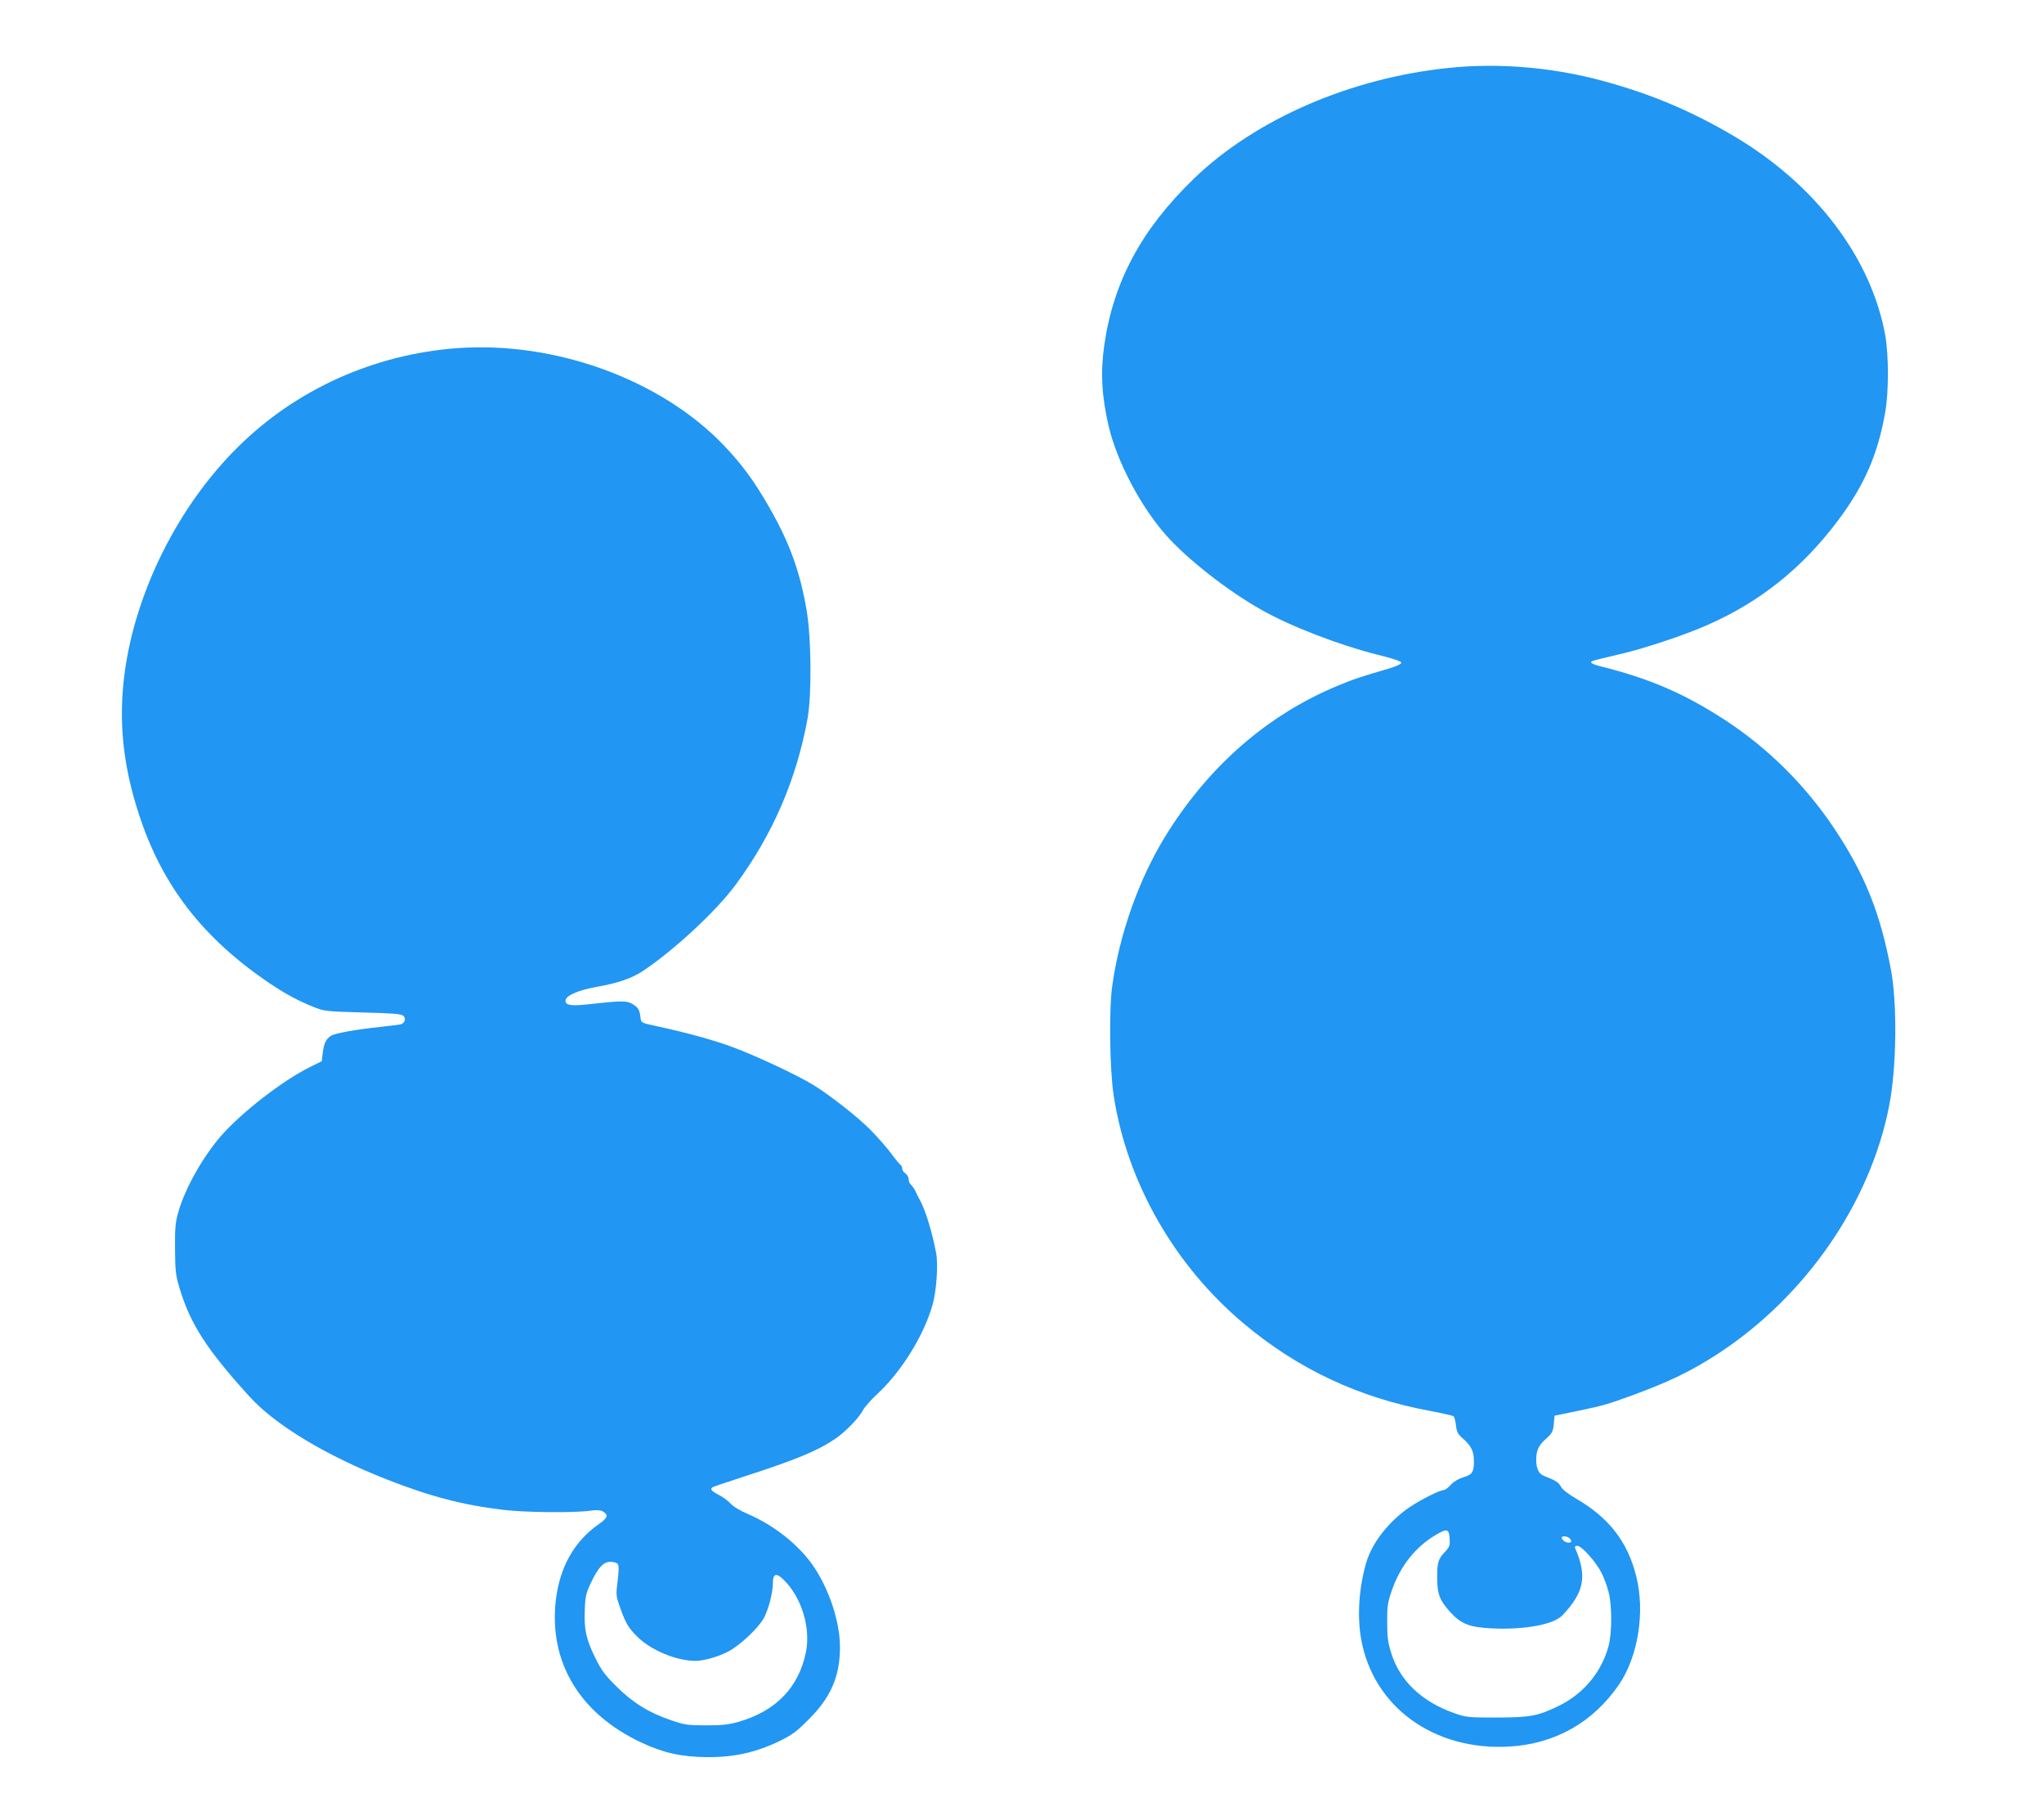 <?xml version="1.0" standalone="no"?>
<!DOCTYPE svg PUBLIC "-//W3C//DTD SVG 20010904//EN"
 "http://www.w3.org/TR/2001/REC-SVG-20010904/DTD/svg10.dtd">
<svg version="1.0" xmlns="http://www.w3.org/2000/svg"
 width="1280pt" height="1126pt" viewBox="0 0 1280 1126"
 preserveAspectRatio="xMidYMid meet">
<g transform="translate(0,1126) scale(0.1,-0.1)"
fill="#2196f3" stroke="none">
<path d="M9075 10835 c-618 -63 -1212 -321 -1599 -694 -328 -317 -504 -645
-561 -1044 -24 -170 -16 -318 28 -507 52 -220 199 -500 358 -680 131 -149 388
-351 599 -469 181 -103 486 -220 723 -280 102 -25 152 -42 152 -51 0 -8 -31
-23 -80 -37 -181 -53 -225 -68 -325 -110 -436 -182 -805 -505 -1072 -939 -165
-267 -289 -616 -333 -939 -21 -147 -16 -521 9 -684 83 -544 380 -1065 817
-1431 339 -284 721 -463 1164 -545 77 -14 144 -30 148 -34 5 -5 12 -31 15 -58
4 -40 11 -53 44 -82 51 -44 68 -79 68 -141 0 -68 -11 -85 -65 -100 -28 -8 -59
-26 -78 -46 -17 -19 -37 -34 -44 -34 -25 0 -143 -59 -213 -106 -131 -88 -238
-224 -275 -351 -45 -156 -57 -333 -31 -478 76 -423 454 -698 925 -672 288 16
527 151 690 389 120 177 164 456 107 680 -55 216 -171 365 -378 485 -50 29
-85 57 -94 75 -14 26 -29 36 -107 67 -31 12 -47 46 -47 101 0 57 16 91 62 131
37 33 43 43 48 90 l5 54 150 31 c157 33 181 40 335 96 237 87 372 153 540 262
548 359 951 942 1070 1550 47 236 52 642 11 857 -66 349 -163 593 -349 873
-182 275 -419 511 -692 689 -260 168 -472 259 -787 337 -23 6 -45 15 -48 20
-6 10 2 12 185 55 143 33 402 119 537 179 334 146 598 357 824 658 164 220
248 410 295 678 22 127 22 354 0 479 -88 488 -437 947 -950 1250 -267 157
-515 262 -821 345 -314 85 -649 113 -960 81z m3 -9209 c3 -43 -1 -53 -26 -80
-46 -48 -52 -68 -52 -163 0 -105 15 -144 83 -219 67 -74 122 -95 266 -101 201
-9 382 25 435 82 137 144 156 245 81 418 -5 13 -2 17 13 17 27 0 116 -100 151
-169 16 -31 36 -86 45 -122 21 -85 21 -251 0 -333 -41 -160 -154 -299 -305
-374 -134 -67 -185 -77 -399 -77 -177 0 -188 1 -265 28 -200 71 -336 199 -391
370 -22 69 -27 101 -27 197 -1 100 3 125 27 195 53 157 149 278 278 354 70 41
82 38 86 -23z m750 2 c17 -17 15 -28 -6 -28 -19 0 -42 18 -42 32 0 12 35 9 48
-4z"/>
<path d="M2865 9080 c-522 -38 -1011 -258 -1376 -620 -371 -367 -639 -901
-708 -1410 -40 -299 -13 -577 89 -889 144 -444 399 -774 815 -1056 104 -70
184 -113 285 -153 61 -24 79 -26 303 -32 192 -5 240 -9 253 -21 19 -19 9 -48
-20 -54 -11 -2 -66 -9 -121 -15 -153 -16 -288 -40 -312 -56 -31 -19 -45 -49
-52 -108 l-6 -51 -80 -40 c-167 -83 -423 -282 -550 -427 -114 -131 -224 -326
-267 -473 -20 -69 -23 -102 -22 -235 1 -138 4 -165 28 -245 68 -226 169 -384
441 -683 162 -177 477 -367 859 -517 274 -107 477 -160 732 -190 136 -16 437
-19 539 -5 45 6 66 4 83 -6 33 -21 27 -39 -24 -75 -158 -109 -250 -272 -274
-485 -42 -385 152 -706 537 -886 138 -65 254 -90 413 -91 168 -1 306 30 450
100 80 39 108 59 185 137 139 139 195 269 195 452 0 162 -71 373 -174 518 -92
129 -246 249 -406 317 -43 18 -88 45 -105 64 -16 17 -49 42 -72 53 -48 25 -58
37 -41 49 7 4 92 33 188 64 334 108 468 163 580 239 65 44 150 132 175 181 10
19 50 64 90 101 151 140 291 367 345 558 25 88 36 254 22 325 -27 141 -69 274
-104 335 -5 8 -15 29 -23 46 -7 17 -21 36 -29 44 -9 7 -16 23 -16 36 0 13 -9
29 -20 36 -11 7 -20 20 -20 30 0 9 -5 20 -10 23 -6 4 -28 30 -50 60 -33 45
-91 111 -142 163 -82 82 -254 217 -358 280 -96 59 -350 178 -494 232 -128 48
-285 91 -496 137 -77 16 -85 20 -88 43 -6 55 -13 69 -48 91 -39 24 -67 24
-292 -1 -100 -11 -136 -3 -130 28 6 30 84 63 198 83 127 22 222 55 288 100
198 133 459 376 579 539 233 317 380 657 450 1040 27 150 24 503 -6 680 -42
243 -106 420 -233 642 -94 165 -173 272 -287 391 -394 411 -1055 651 -1666
607z m1003 -7613 c8 -9 8 -39 0 -105 -11 -86 -11 -95 12 -159 35 -103 55 -137
112 -193 85 -84 245 -150 361 -150 56 0 137 23 205 57 72 36 190 147 225 210
30 57 57 158 57 221 0 58 21 65 66 21 114 -111 173 -303 140 -459 -46 -219
-189 -365 -421 -432 -65 -18 -104 -22 -205 -22 -114 0 -133 3 -220 33 -135 45
-239 110 -340 211 -72 71 -94 101 -133 180 -57 117 -70 176 -65 299 3 86 8
105 39 171 47 97 78 130 122 130 19 0 39 -6 45 -13z"/>
</g>
</svg>

